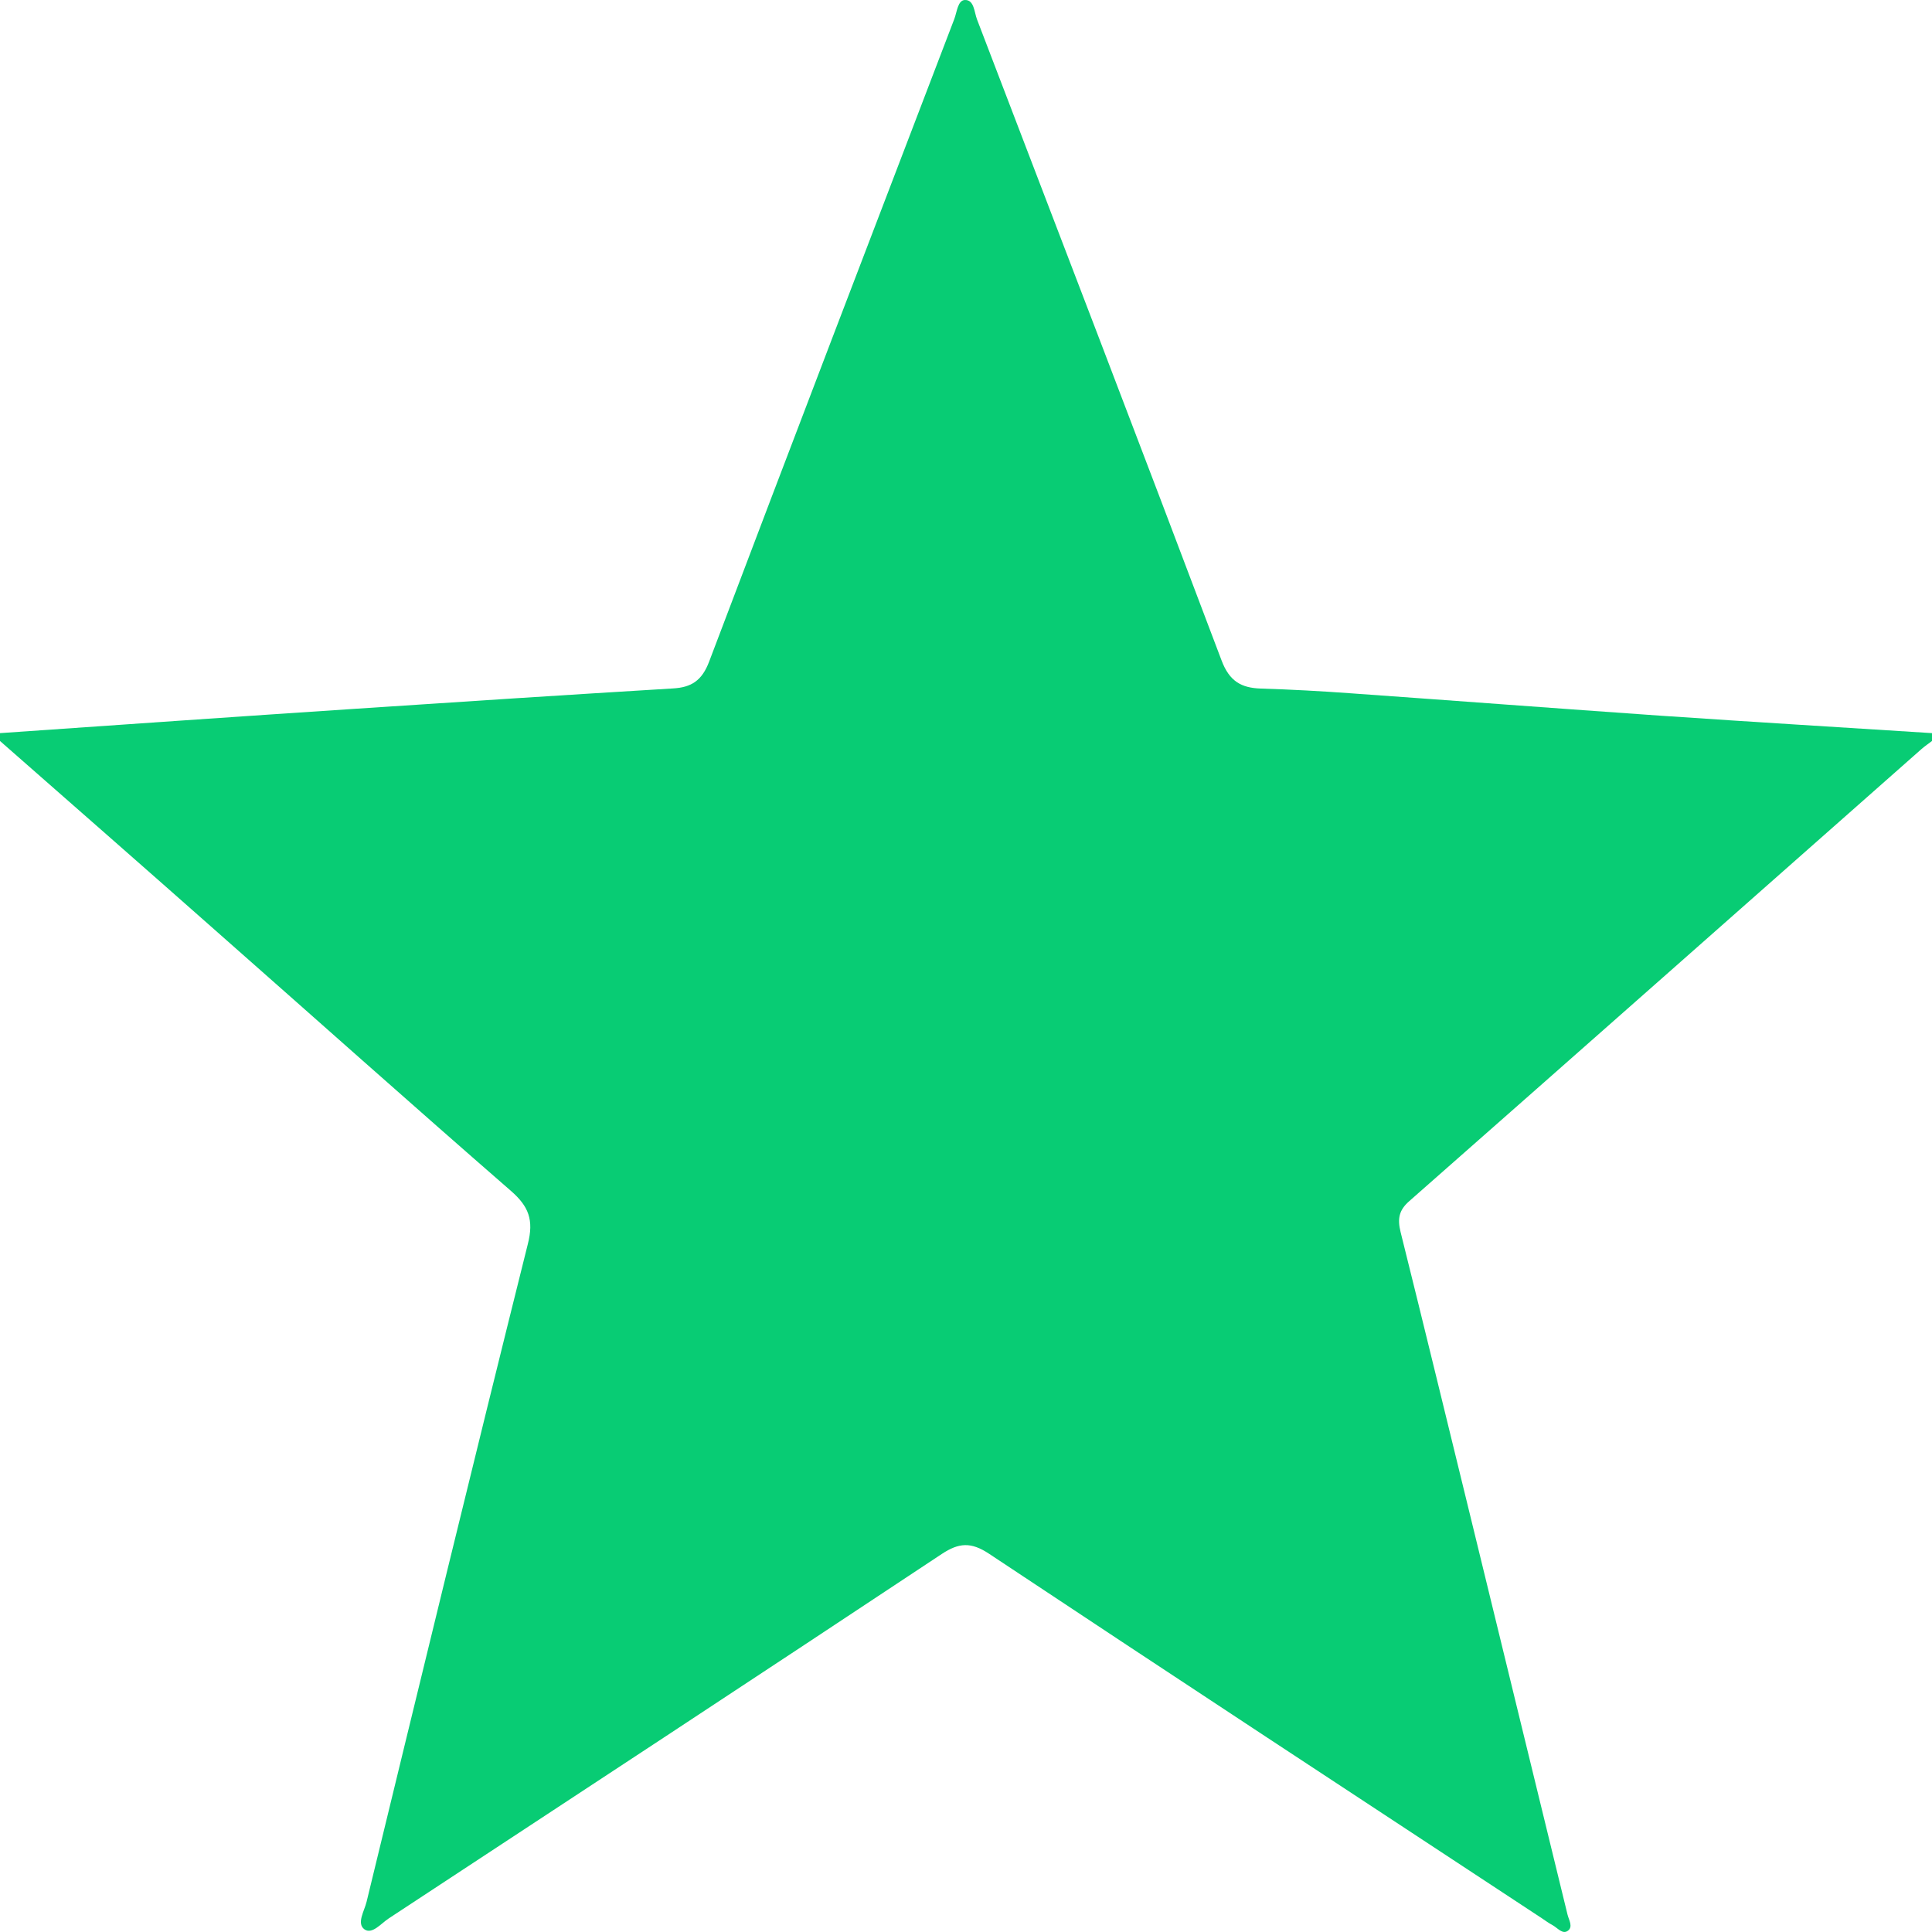 <svg xmlns="http://www.w3.org/2000/svg" width="15" height="15" viewBox="0 0 15 15" fill="none"><g clip-path="url(#clip0_777_687)"><path d="M0 5.753C0 5.733 0 5.712 0 5.692C0.92 5.628 1.839 5.564 2.758 5.503C3.58 5.448 4.403 5.395 5.225 5.345C5.367 5.337 5.45 5.285 5.506 5.136C6.136 3.472 6.773 1.81 7.409 0.148C7.43 0.093 7.436 0.001 7.492 -0C7.564 -0.002 7.564 0.096 7.586 0.152C8.221 1.81 8.857 3.466 9.484 5.127C9.545 5.29 9.638 5.341 9.789 5.346C10.023 5.353 10.257 5.366 10.491 5.383C11.293 5.44 12.095 5.501 12.898 5.557C13.598 5.605 14.299 5.647 15 5.692V5.753C14.973 5.774 14.944 5.793 14.918 5.816C13.593 6.986 12.268 8.158 10.941 9.326C10.861 9.396 10.849 9.463 10.874 9.565C11.059 10.307 11.239 11.05 11.421 11.793C11.67 12.817 11.921 13.841 12.17 14.864C12.18 14.906 12.216 14.96 12.172 14.991C12.132 15.02 12.093 14.969 12.056 14.948C12.026 14.932 11.997 14.911 11.969 14.892C10.537 13.95 9.104 13.01 7.677 12.062C7.539 11.971 7.445 11.977 7.312 12.065C5.884 13.012 4.451 13.953 3.019 14.894C2.959 14.933 2.889 15.022 2.829 14.979C2.767 14.933 2.829 14.837 2.846 14.766C3.26 13.063 3.673 11.36 4.098 9.659C4.146 9.471 4.104 9.366 3.968 9.247C3.197 8.576 2.433 7.894 1.666 7.218C1.113 6.729 0.556 6.241 0 5.753Z" fill="#08CC74"></path></g><defs><clipPath id="clip0_777_687"><rect width="15" height="15" fill="white"></rect></clipPath></defs></svg>